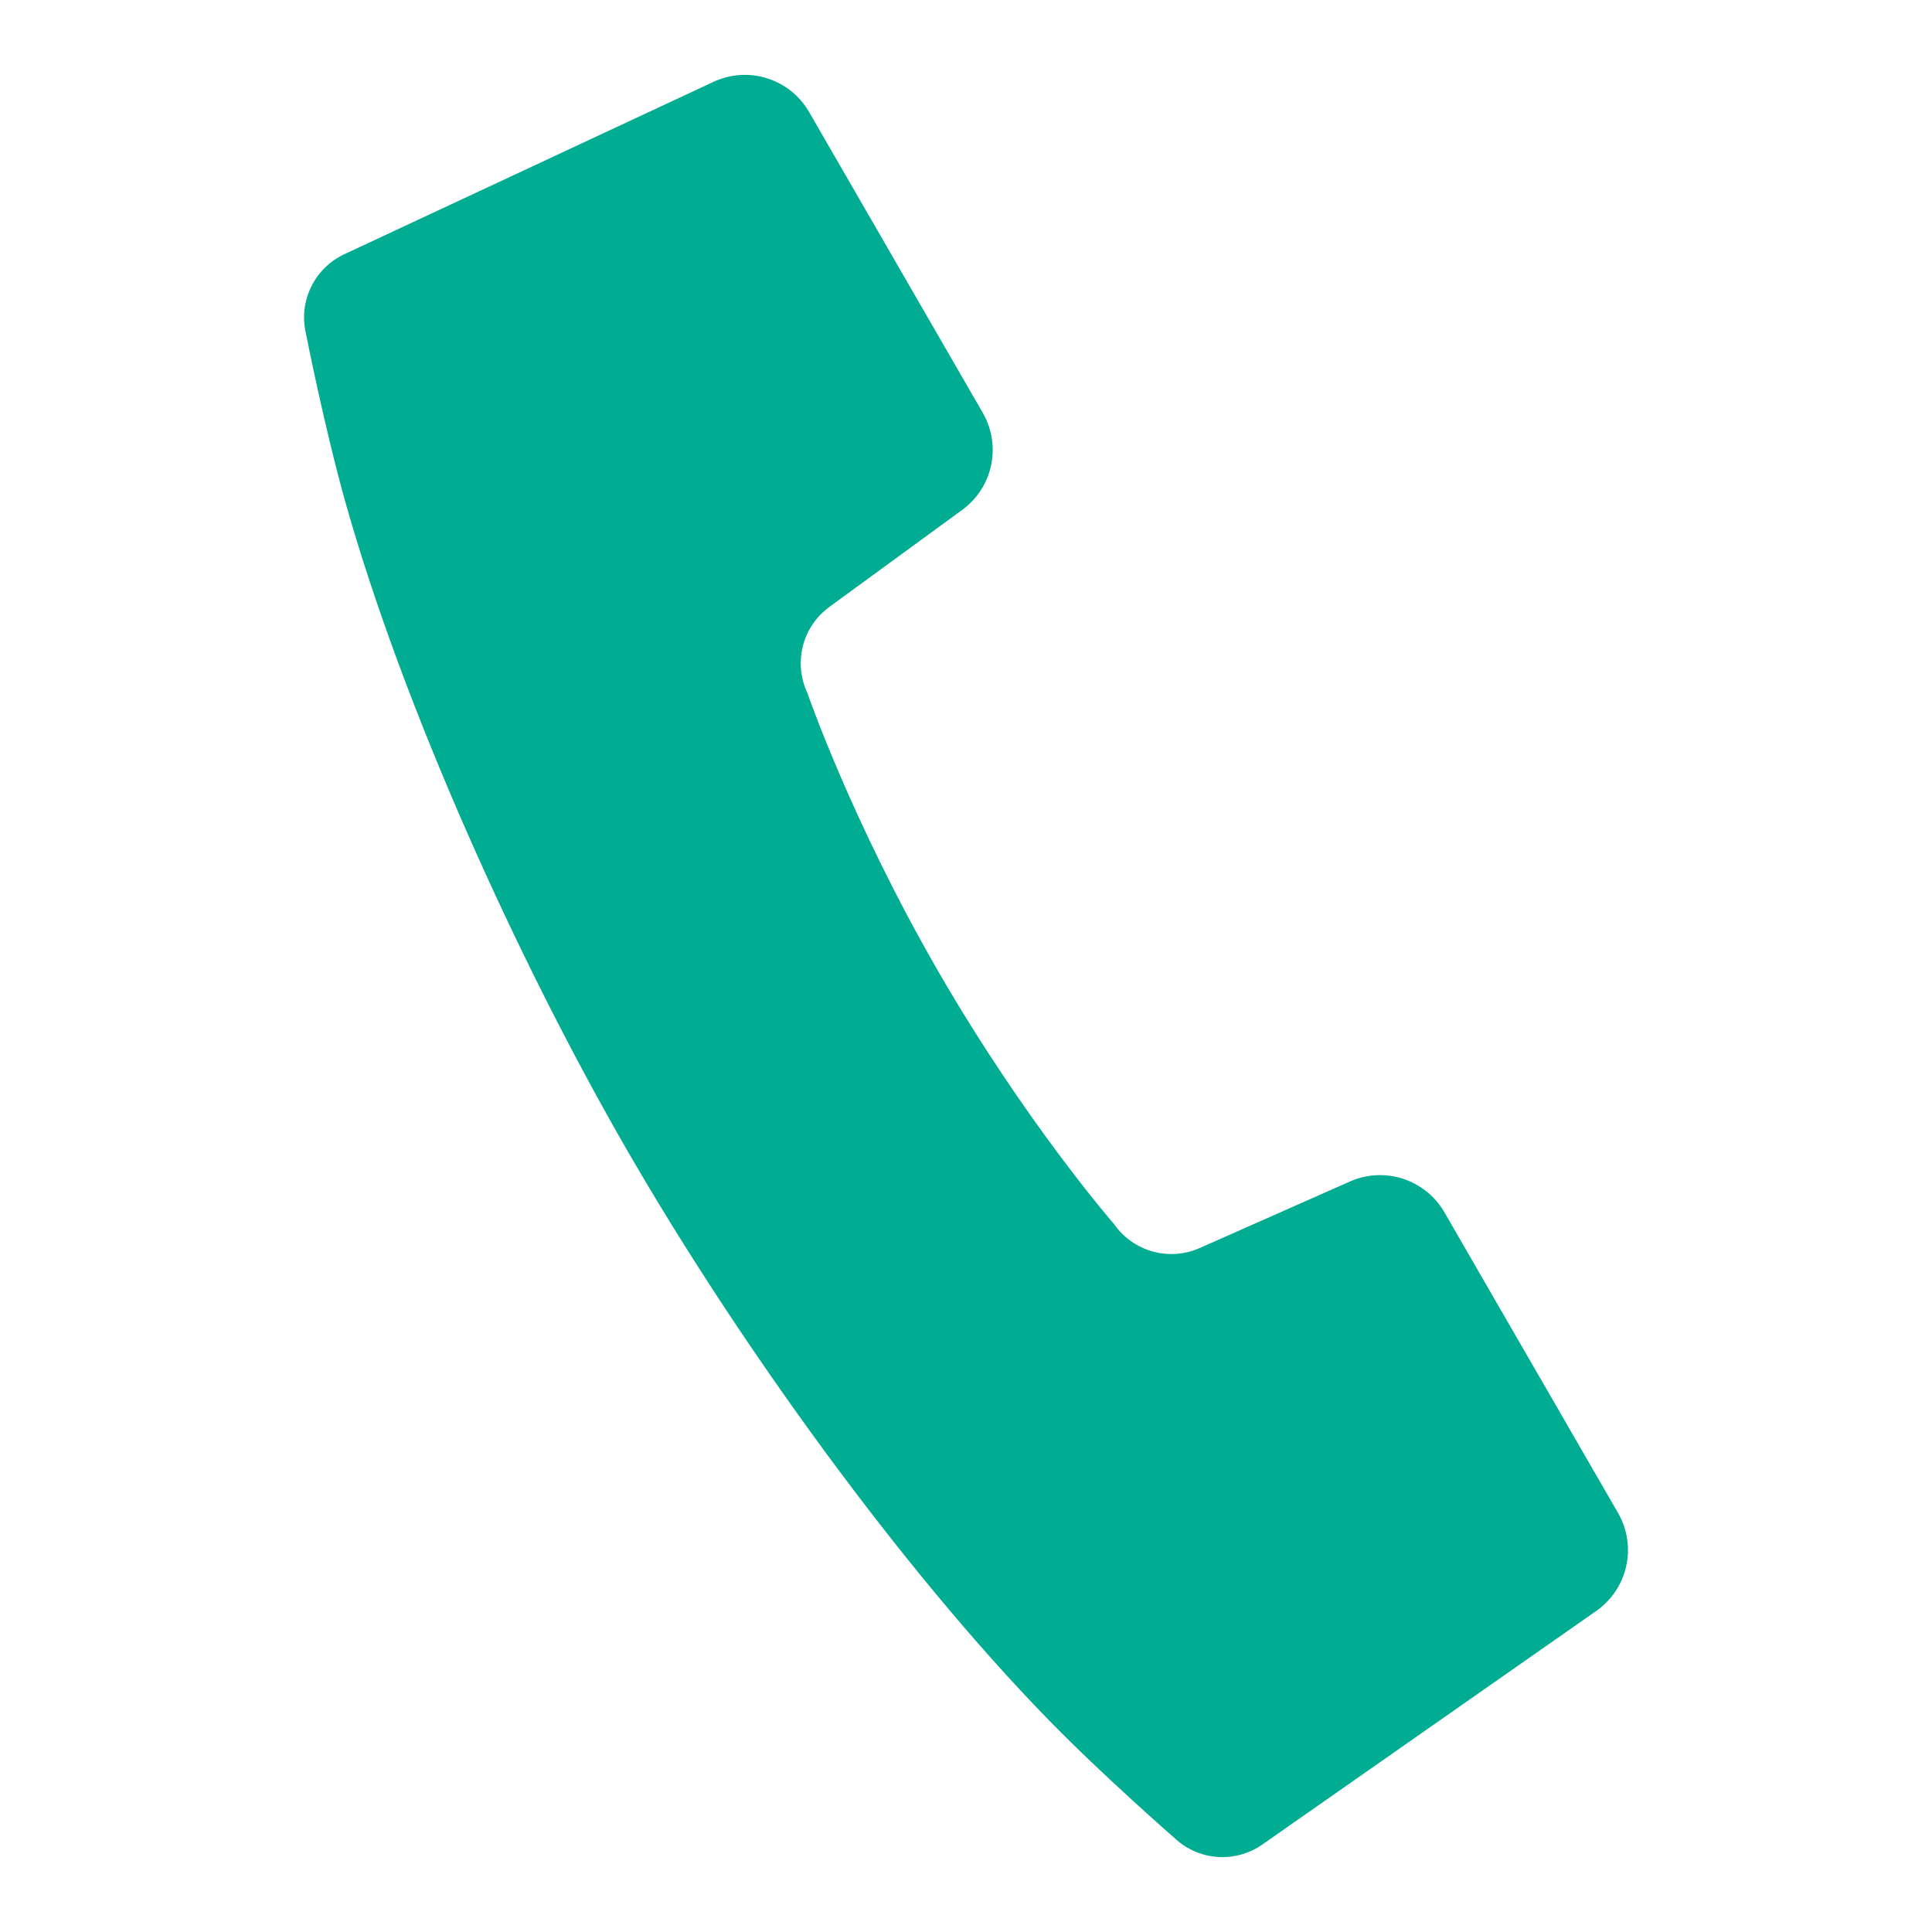 <?xml version="1.0" encoding="utf-8"?>
<!-- Generator: Adobe Illustrator 22.1.0, SVG Export Plug-In . SVG Version: 6.00 Build 0)  -->
<svg version="1.1" id="レイヤー_1" xmlns="http://www.w3.org/2000/svg" xmlns:xlink="http://www.w3.org/1999/xlink" x="0px"
	 y="0px" viewBox="0 0 26 26" style="enable-background:new 0 0 26 26;" xml:space="preserve">
<style type="text/css">
	.st0{fill:#00AC92;}
</style>
<path class="st0" d="M21.774,20.359l-2.336-4.045c-0.256-0.442-0.804-0.621-1.271-0.414l-2.023,0.896
	c-0.411,0.182-0.894,0.047-1.151-0.322c0,0-1.192-1.368-2.366-3.401c-1.172-2.031-1.762-3.748-1.762-3.748
	c-0.191-0.407-0.067-0.893,0.297-1.158l1.787-1.305c0.413-0.301,0.532-0.865,0.276-1.308l-2.336-4.046
	c-0.259-0.449-0.819-0.626-1.289-0.406l-4.968,2.32C4.231,3.611,4.015,4.054,4.117,4.488c0,0,0.25,1.271,0.531,2.269
	c0.772,2.742,2.307,6.152,3.797,8.732c1.49,2.581,3.675,5.615,5.664,7.654c0.723,0.743,1.7,1.595,1.7,1.595
	c0.324,0.304,0.816,0.339,1.18,0.084l4.493-3.143C21.907,21.381,22.034,20.808,21.774,20.359z"/>
</svg>
